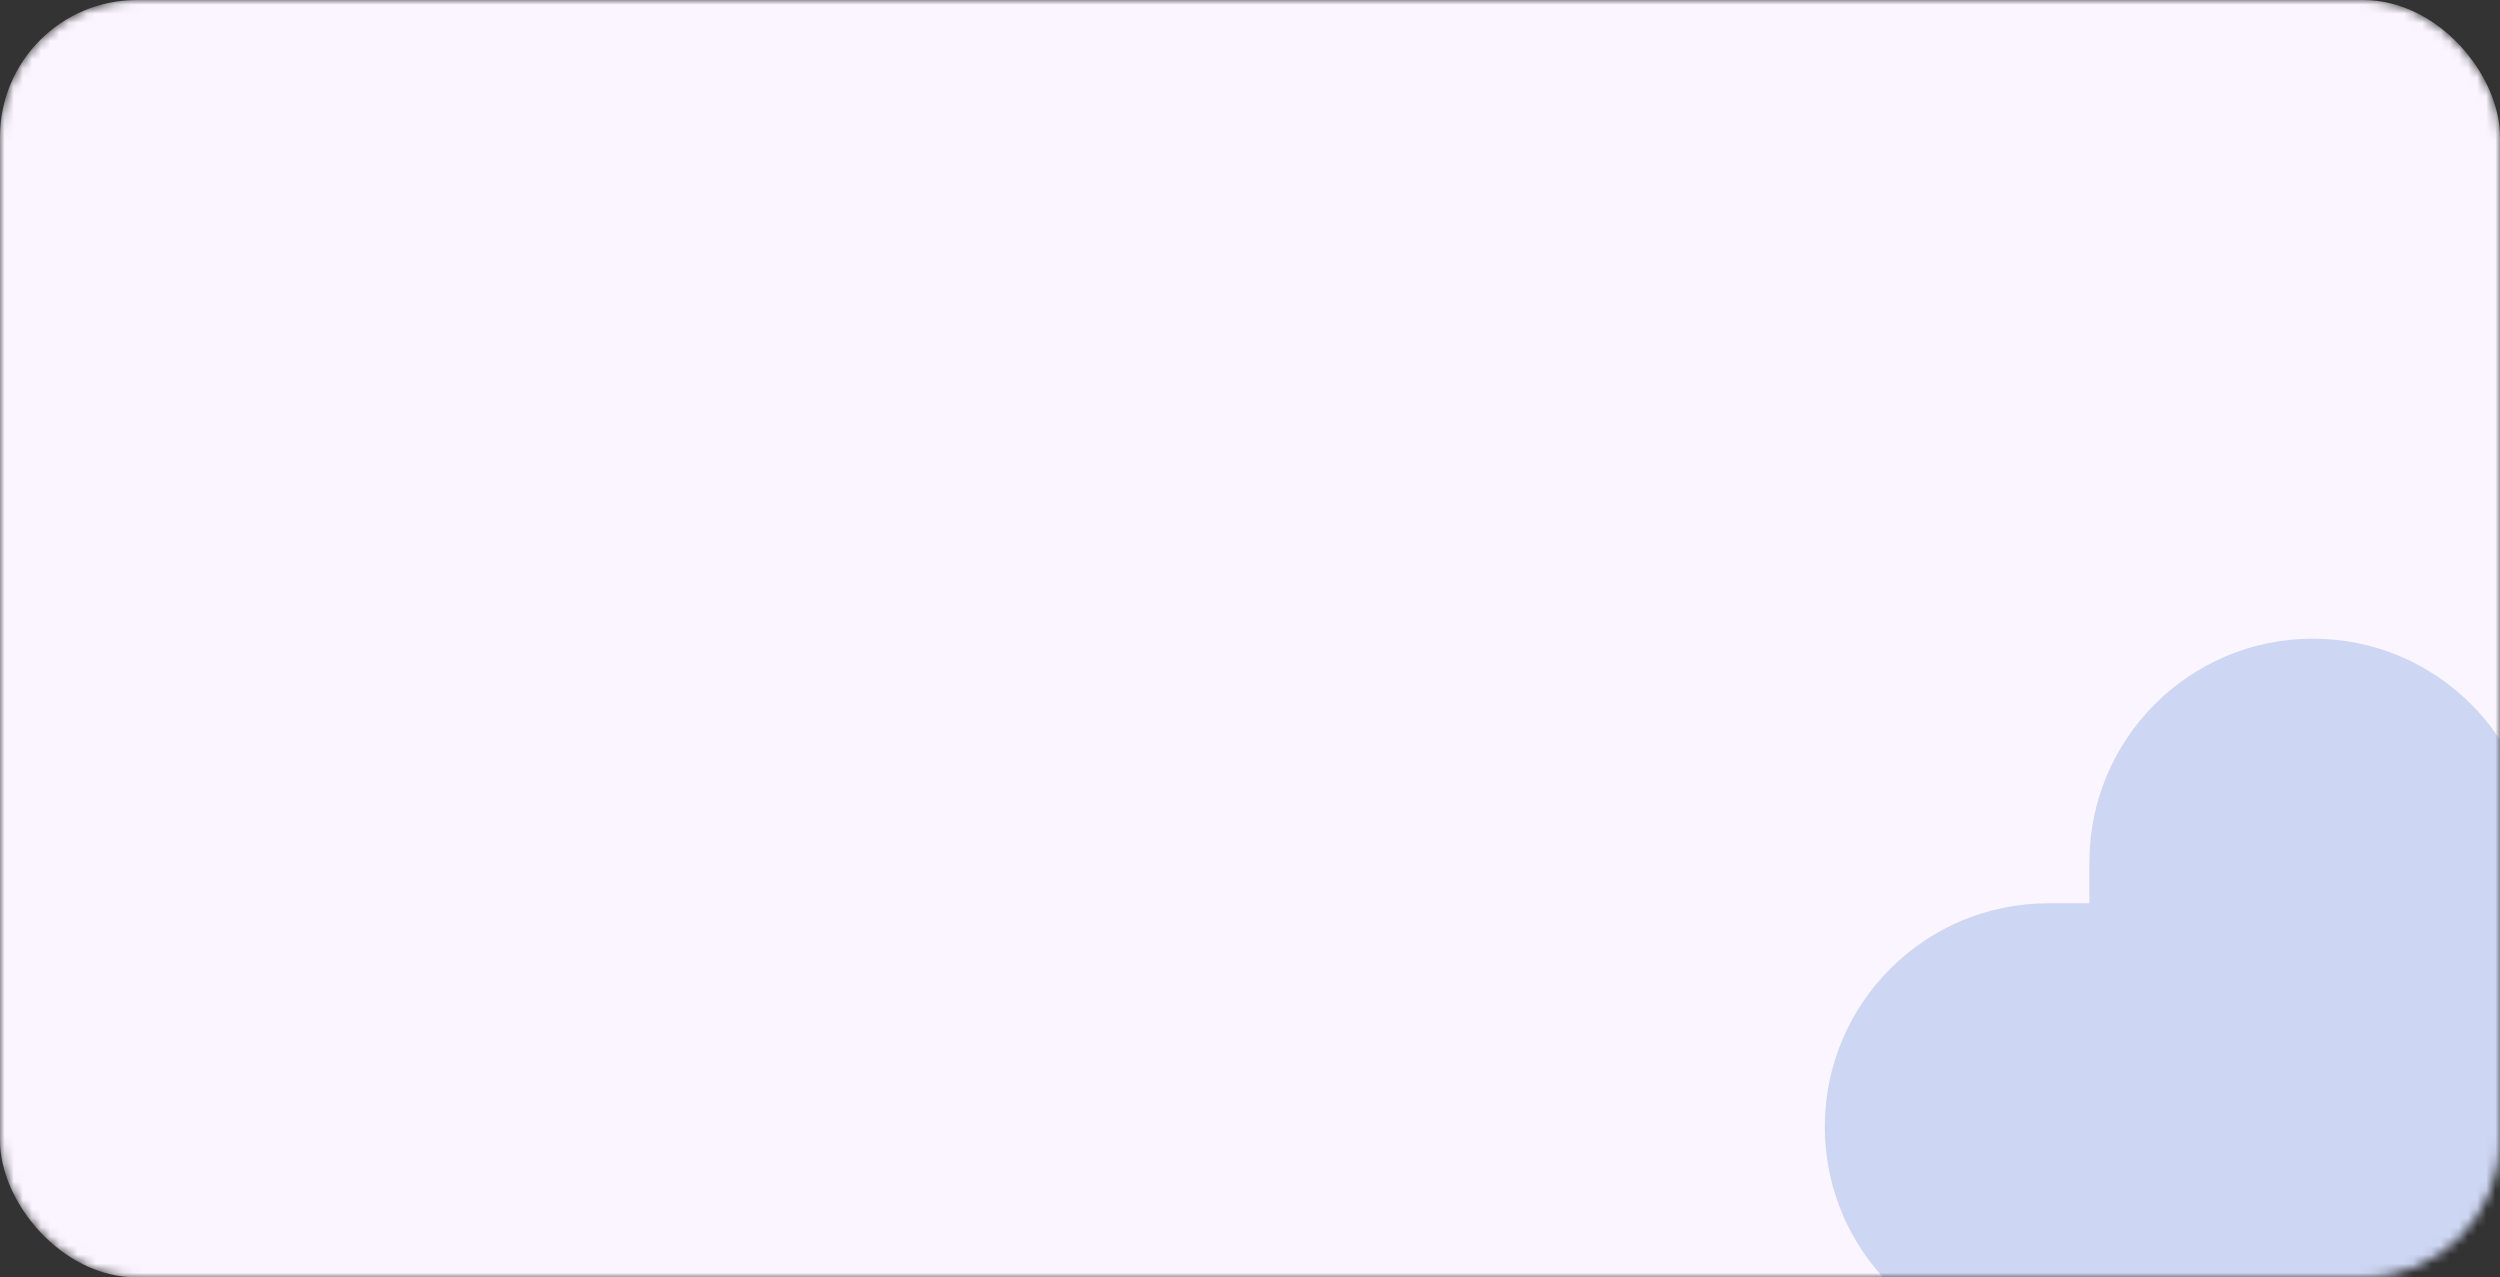 <?xml version="1.0" encoding="UTF-8"?> <svg xmlns="http://www.w3.org/2000/svg" width="274" height="140" viewBox="0 0 274 140" fill="none"><rect x="0" y="0" width="274" height="140" fill="#333333" stroke="none"/><mask id="mask0_6831_1010" style="mask-type:alpha" maskUnits="userSpaceOnUse" x="0" y="0" width="274" height="140"><rect width="274" height="140" rx="15" fill="#F5EBFF"></rect></mask><g mask="url(#mask0_6831_1010)"><rect width="274" height="140" rx="15" fill="#FAF5FF"></rect><path d="M229 94.5C229 80.969 239.969 70 253.5 70V70C267.031 70 278 80.969 278 94.5V101H229V94.5Z" fill="#CDD6F2"></path><path d="M224.5 148C210.969 148 200 137.031 200 123.5V123.5C200 109.969 210.969 99 224.5 99L231 99L231 148L224.5 148Z" fill="#CDD6F2"></path><rect x="229" y="147.641" width="48.639" height="48.639" transform="rotate(-90 229 147.641)" fill="#CDD6F2"></rect></g></svg> 